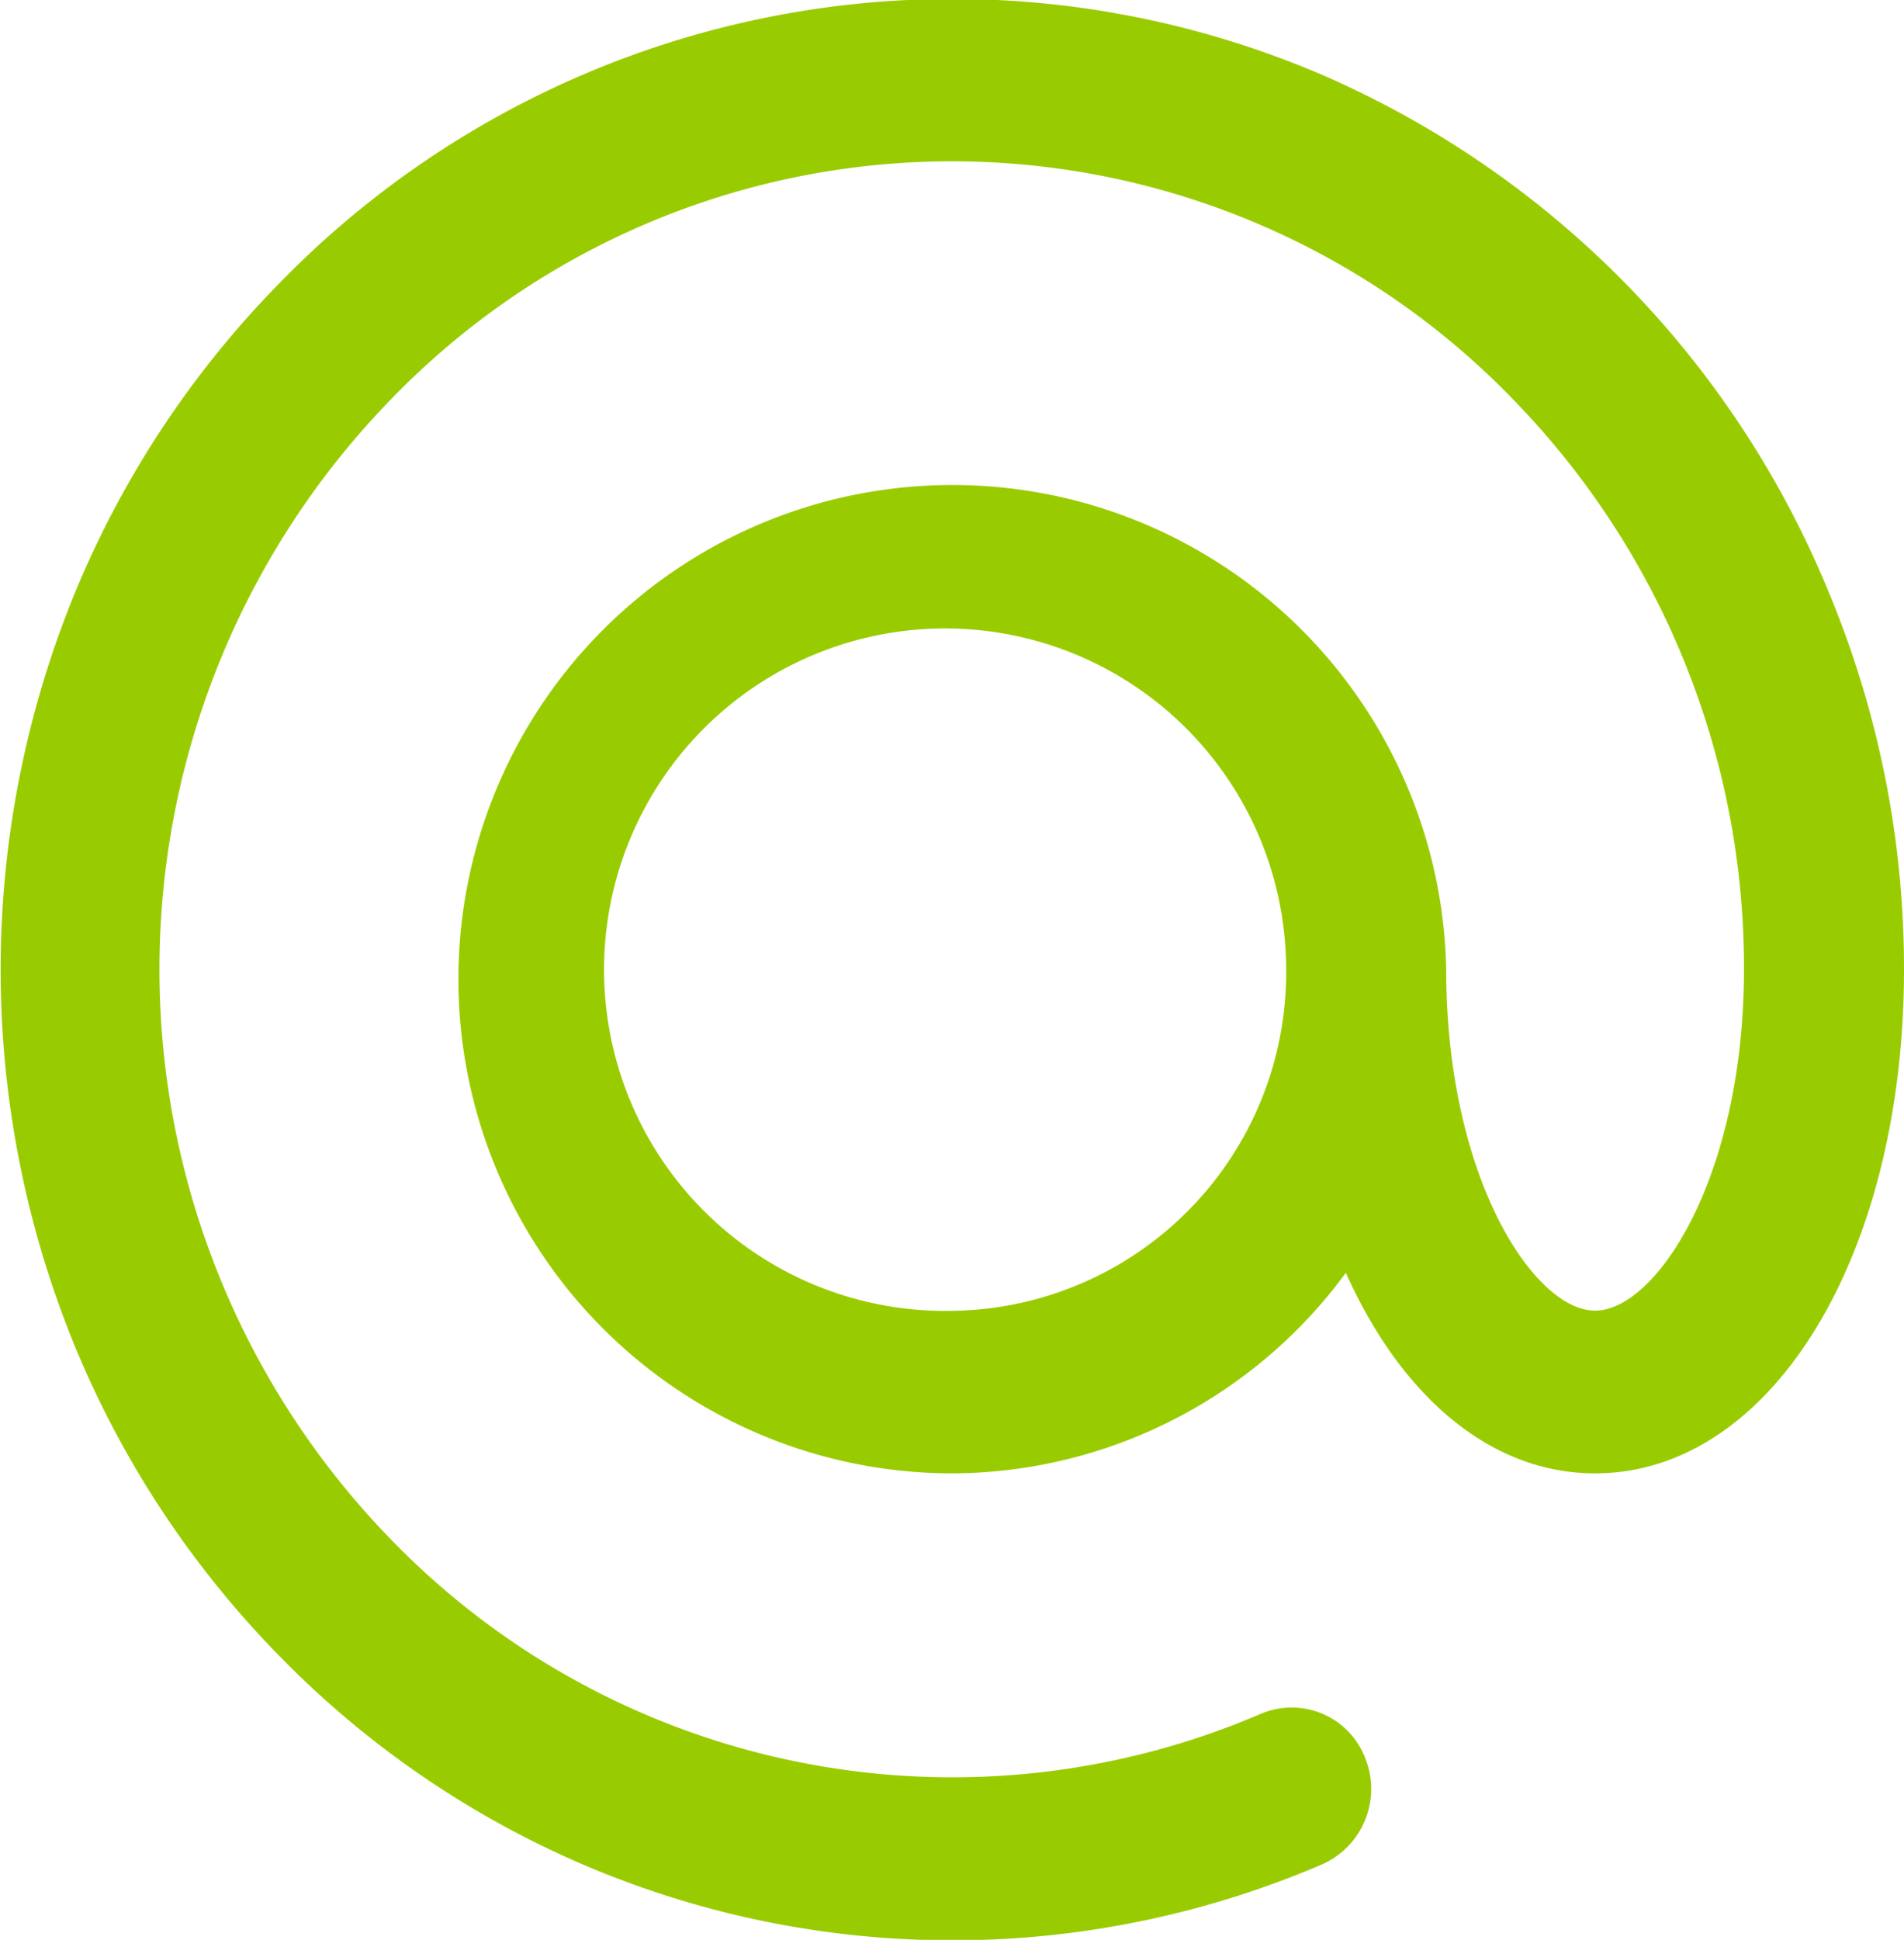 <svg xmlns="http://www.w3.org/2000/svg" width="29.03" height="29.562" viewBox="0 0 29.03 29.562">
  <defs>
    <style>
      .cls-1 {
        fill: #9c0;
        fill-rule: evenodd;
      }
    </style>
  </defs>
  <path id="mail" class="cls-1" d="M1681.79,53.363a14.649,14.649,0,0,0-7.71-7.873,14.315,14.315,0,0,0-15.91,3.17,14.769,14.769,0,0,0-3.11,4.7,15.121,15.121,0,0,0,0,11.52,14.791,14.791,0,0,0,3.11,4.7,14.4,14.4,0,0,0,4.61,3.17,14.3,14.3,0,0,0,11.3,0,1.257,1.257,0,0,0,.64-1.627,1.2,1.2,0,0,0-1.59-.66,11.918,11.918,0,0,1-13.24-2.639,12.456,12.456,0,0,1,0-17.414,11.9,11.9,0,0,1,17.07,0,12.4,12.4,0,0,1,3.54,8.707c0,3.172-1.34,5.2-2.27,5.2s-2.27-2.024-2.27-5.2a7.531,7.531,0,1,0-7.53,7.68,7.474,7.474,0,0,0,6-3.057c0.84,1.877,2.2,3.057,3.8,3.057,2.68,0,4.71-3.3,4.71-7.68A14.909,14.909,0,0,0,1681.79,53.363ZM1668.43,64.32a5.2,5.2,0,1,1,5.09-5.2A5.157,5.157,0,0,1,1668.43,64.32Z" transform="translate(-1653.91 -44.344)"/>
</svg>

